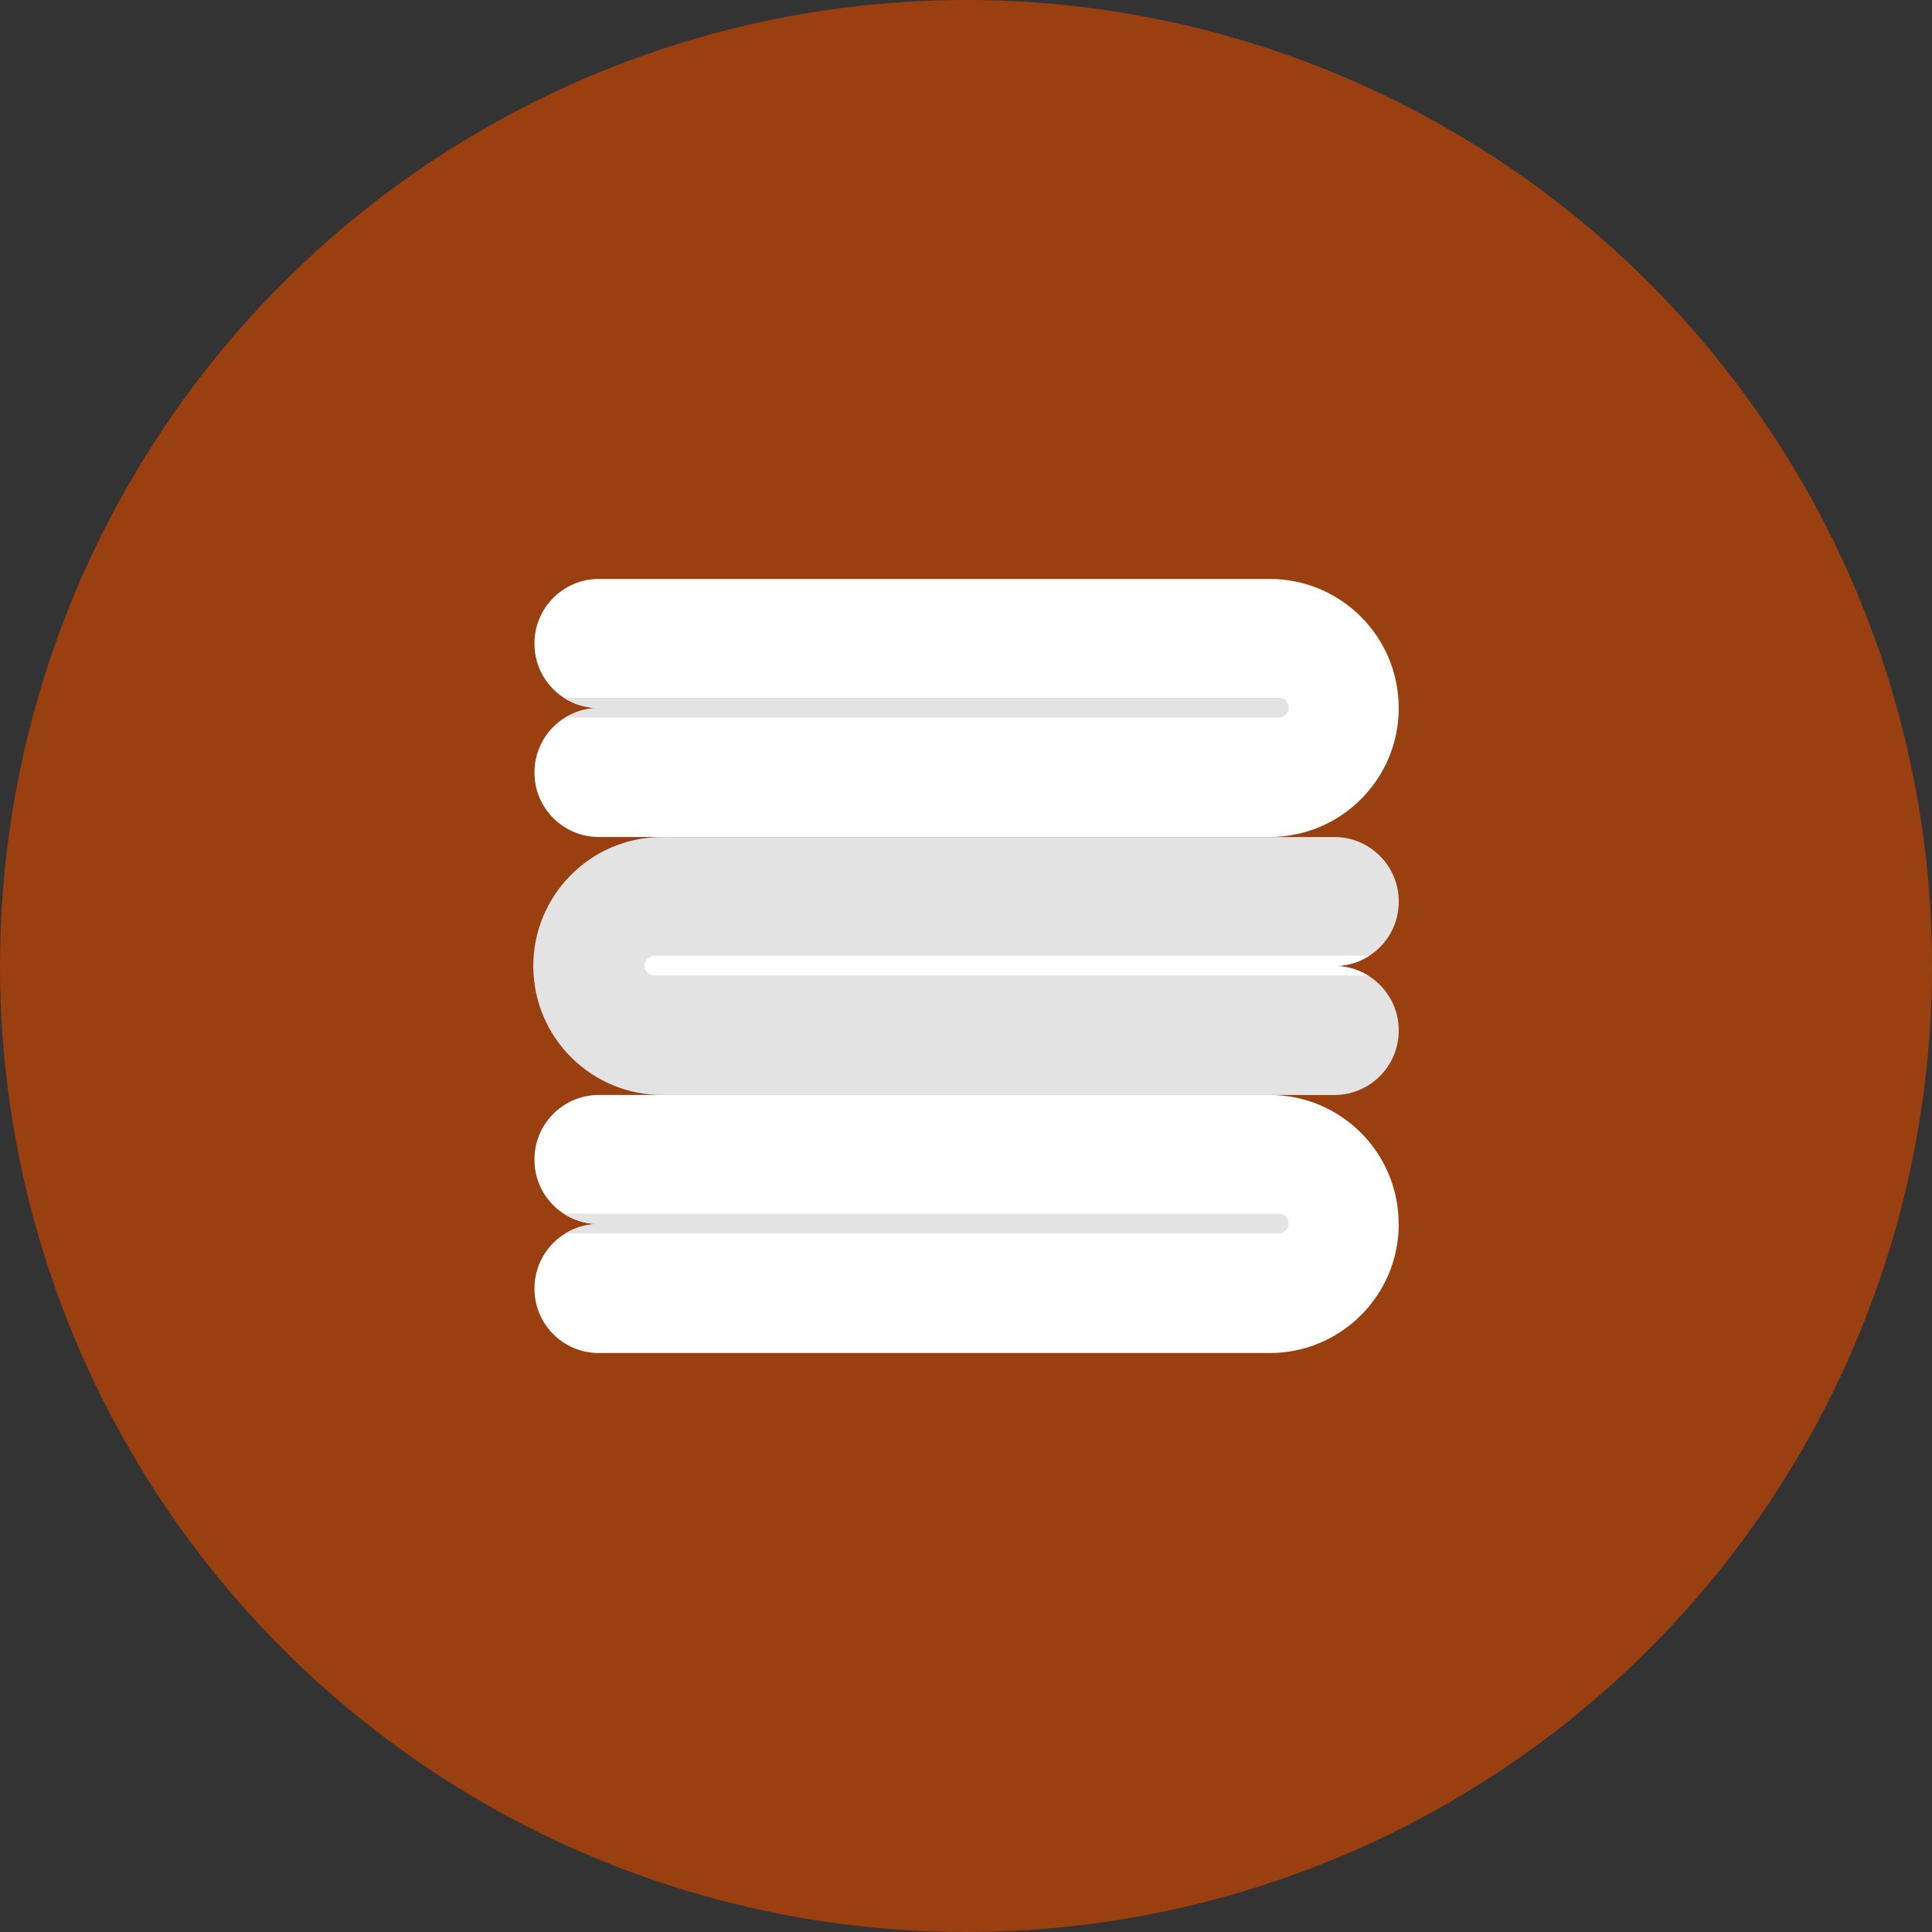 <?xml version="1.0" encoding="UTF-8"?>
<svg xmlns="http://www.w3.org/2000/svg" id="Calque_1" data-name="Calque 1" viewBox="0 0 512 512">
  <rect x="0" y="0" width="512" height="512" fill="#333333" stroke="none"/>
  <defs>
    <style>
      .cls-1 {
        fill: #e3e3e3;
      }

      .cls-1, .cls-2, .cls-3 {
        stroke-width: 0px;
      }

      .cls-2 {
        fill: #fff;
      }

      .cls-3 {
        fill: #9a3f10;
      }
    </style>
  </defs>
  <g id="Circle_Grid" data-name="Circle Grid">
    <circle class="cls-3" cx="256" cy="256" r="256"></circle>
  </g>
  <g id="icon">
    <path class="cls-1" d="m362.91,253.27c-2.77,1.79-6,2.74-9.3,2.73,9.43,0,17.07,7.64,17.07,17.07v.05c0,9.42-7.63,17.06-17.04,17.07h-177.81c-18.88.17-34.33-14.99-34.5-33.87-.17-18.88,14.99-34.33,33.87-34.5h178.41c9.42,0,17.06,7.62,17.07,17.04v.08c.02,5.79-2.91,11.19-7.77,14.33h0Z"></path>
    <path class="cls-2" d="m353.61,256c3.14,0,6.24.87,8.92,2.51h-189.1c-1.4-.03-2.54-1.12-2.62-2.51v-.11c0-1.45,1.18-2.63,2.63-2.63h189.48c-2.77,1.79-6,2.74-9.3,2.73Z"></path>
    <path class="cls-2" d="m370.68,187.63c0,18.88-15.31,34.18-34.19,34.18h-177.79c-9.42,0-17.05-7.63-17.06-17.05h0v-.06c0-9.43,7.64-17.06,17.07-17.07-9.4.03-17.04-7.57-17.07-16.97v-.16c0-9.42,7.63-17.06,17.04-17.07h177.82c18.88,0,34.17,15.31,34.17,34.17h0v.03Z"></path>
    <path class="cls-1" d="m158.71,187.63c-3.14,0-6.24.88-8.92,2.53h189.1c1.4-.03,2.54-1.12,2.63-2.51v-.11c0-1.45-1.18-2.63-2.63-2.63h-189.49c2.77,1.79,6,2.73,9.3,2.73h0Z"></path>
    <path class="cls-2" d="m370.68,324.38c0,18.88-15.31,34.18-34.19,34.19h-177.79c-9.42,0-17.05-7.63-17.06-17.05v-.07c0-9.43,7.64-17.06,17.07-17.07-9.4.03-17.04-7.57-17.07-16.97v-.16c0-9.42,7.63-17.06,17.04-17.07h177.81c18.88,0,34.17,15.31,34.17,34.17v.02h.02Z"></path>
    <path class="cls-1" d="m158.71,324.38c-3.14,0-6.24.87-8.92,2.51h189.1c1.4-.03,2.54-1.12,2.63-2.51v-.11c0-1.45-1.18-2.63-2.63-2.63h-189.49c2.77,1.79,6,2.74,9.3,2.73Z"></path>
  </g>
</svg>
